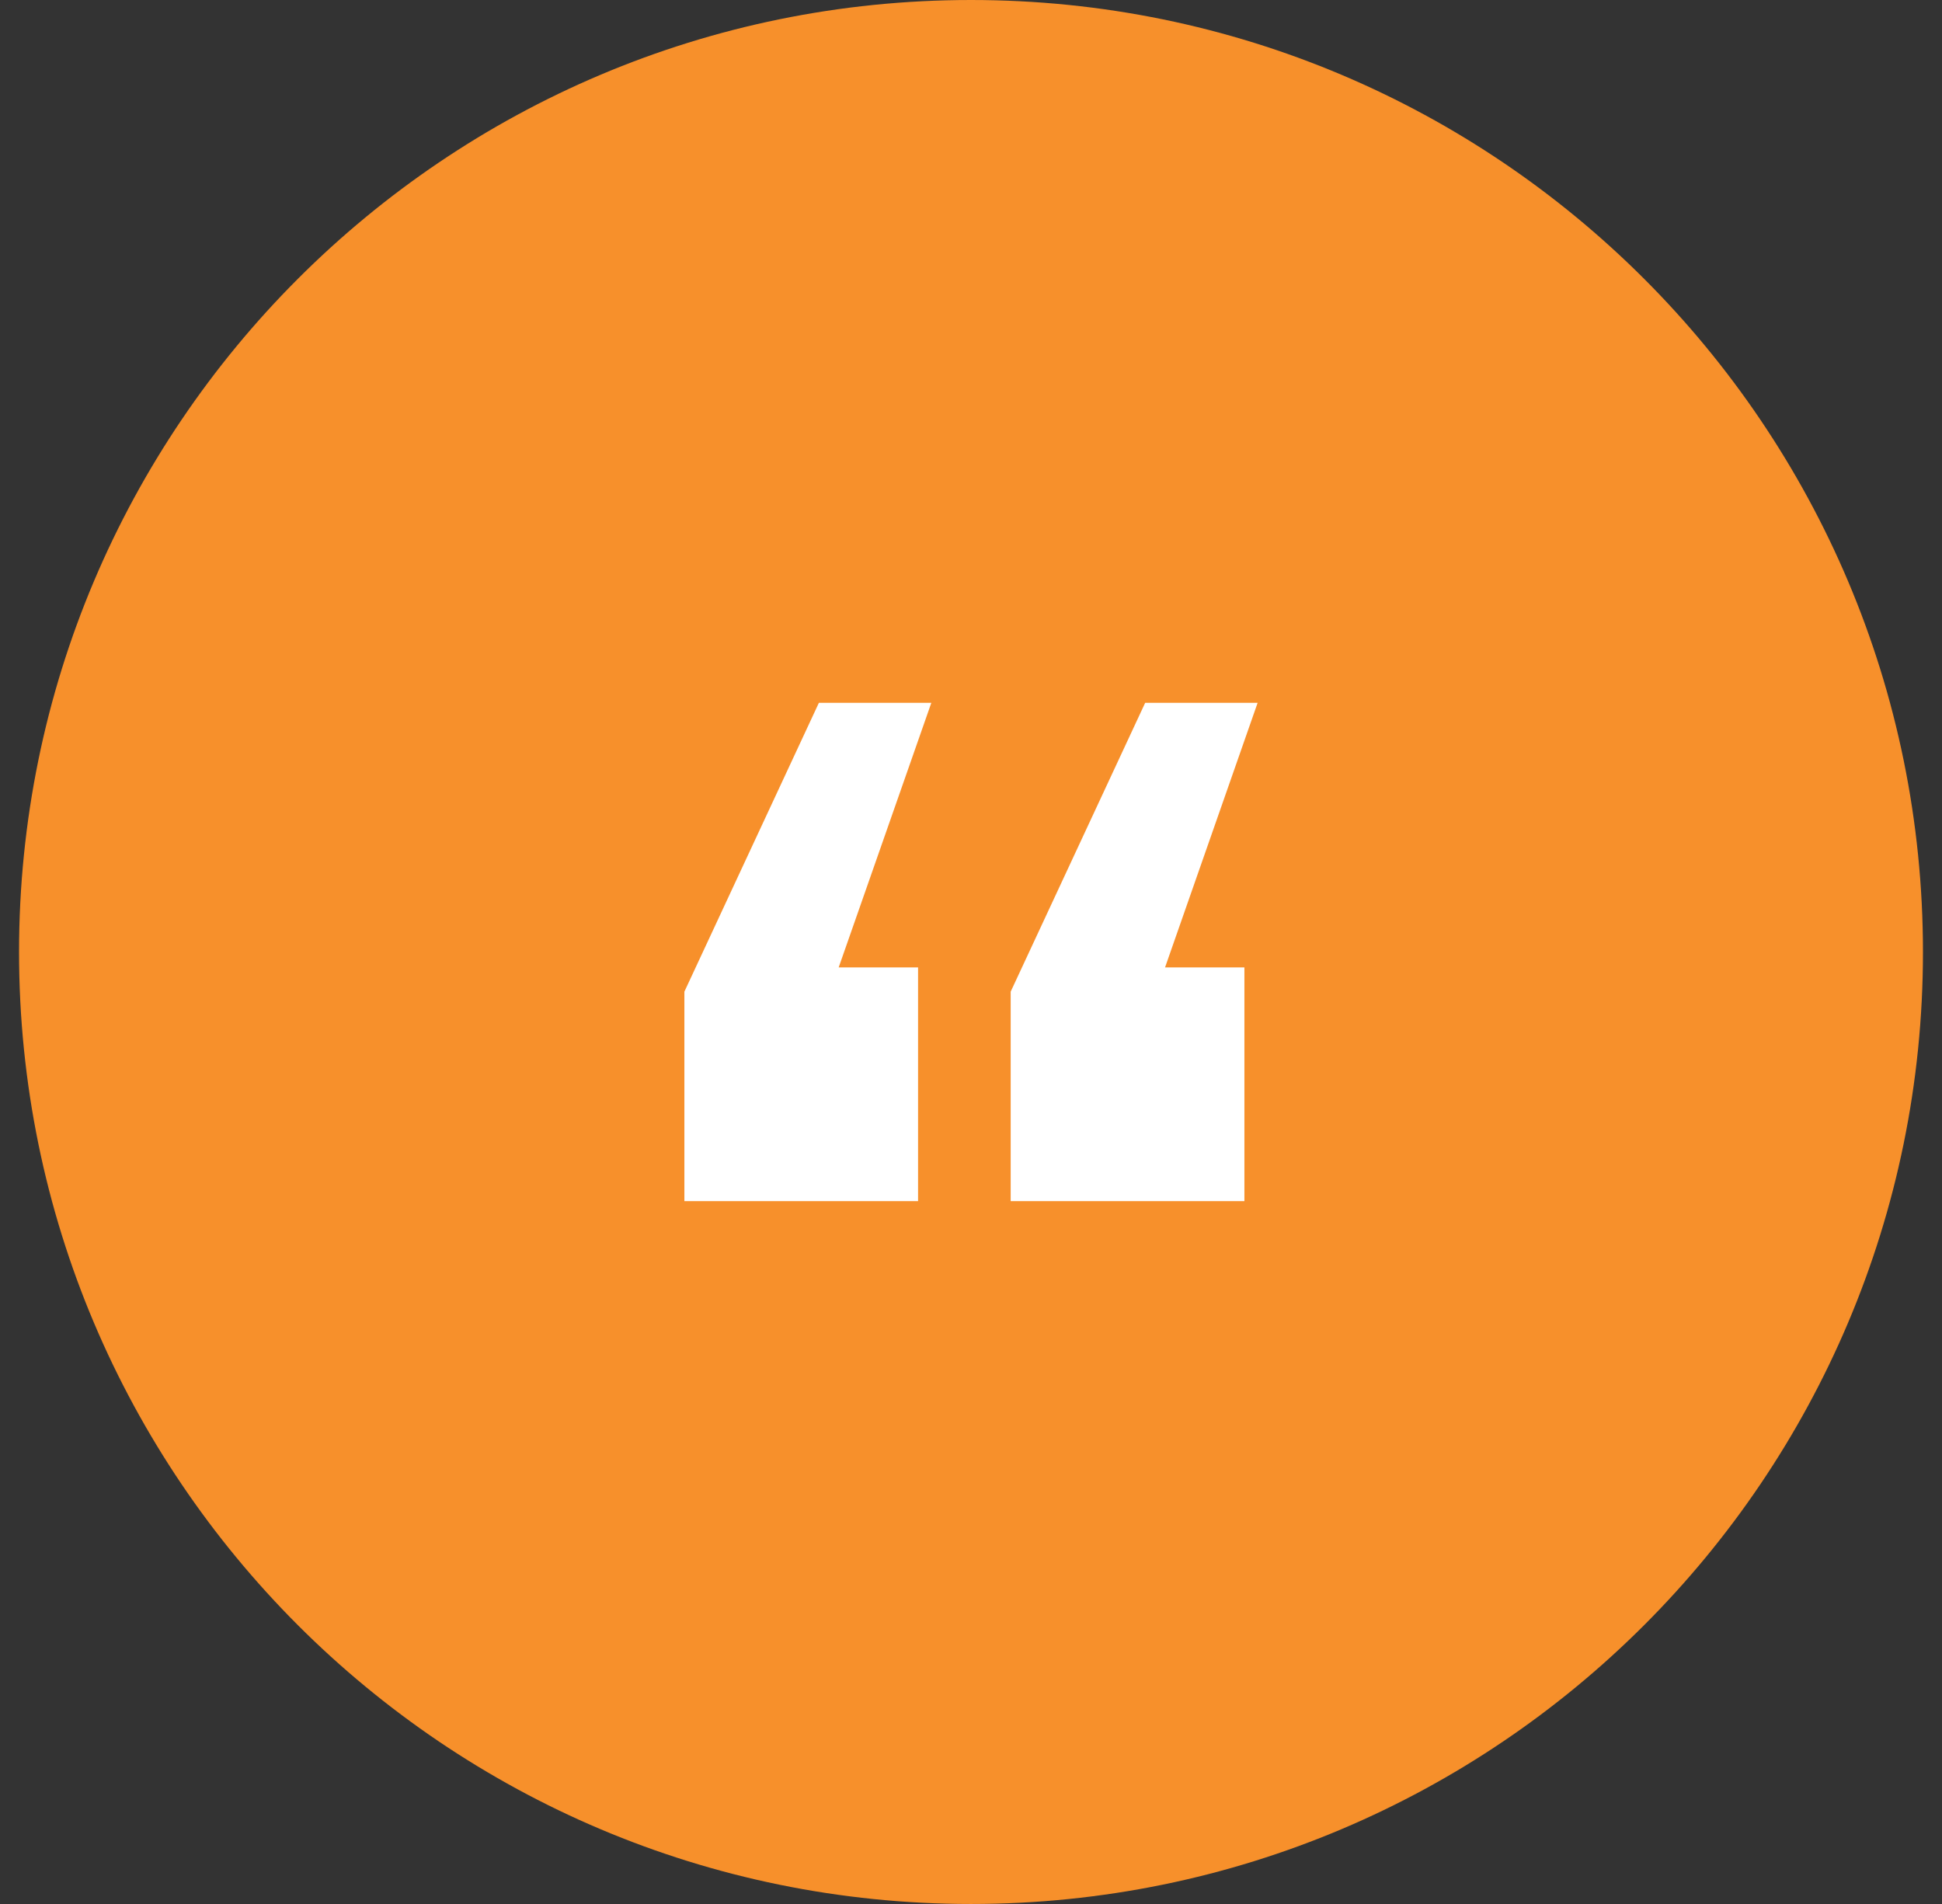 <svg width="51" height="50" viewBox="0 0 51 50" fill="none" xmlns="http://www.w3.org/2000/svg">
<rect x="0" y="0" width="51" height="50" fill="#333333" stroke="none"/>
<g clip-path="url(#clip0_279_6374)">
<path d="M25.5 50C39.307 50 50.5 38.807 50.5 25C50.5 11.193 39.307 0 25.5 0C11.693 0 0.5 11.193 0.5 25C0.5 38.807 11.693 50 25.5 50Z" fill="#F7902B"/>
<path d="M17.973 26.042L21.505 18.457H24.458L22.025 25.405H24.11V31.543H17.973V26.042ZM26.542 26.042L30.074 18.457H33.027L30.596 25.405H32.68V31.543H26.542V26.042Z" fill="white"/>
</g>
<defs>
<clipPath id="clip0_279_6374">
<rect width="50" height="50" fill="white" transform="translate(0.5)"/>
</clipPath>
</defs>
</svg>
